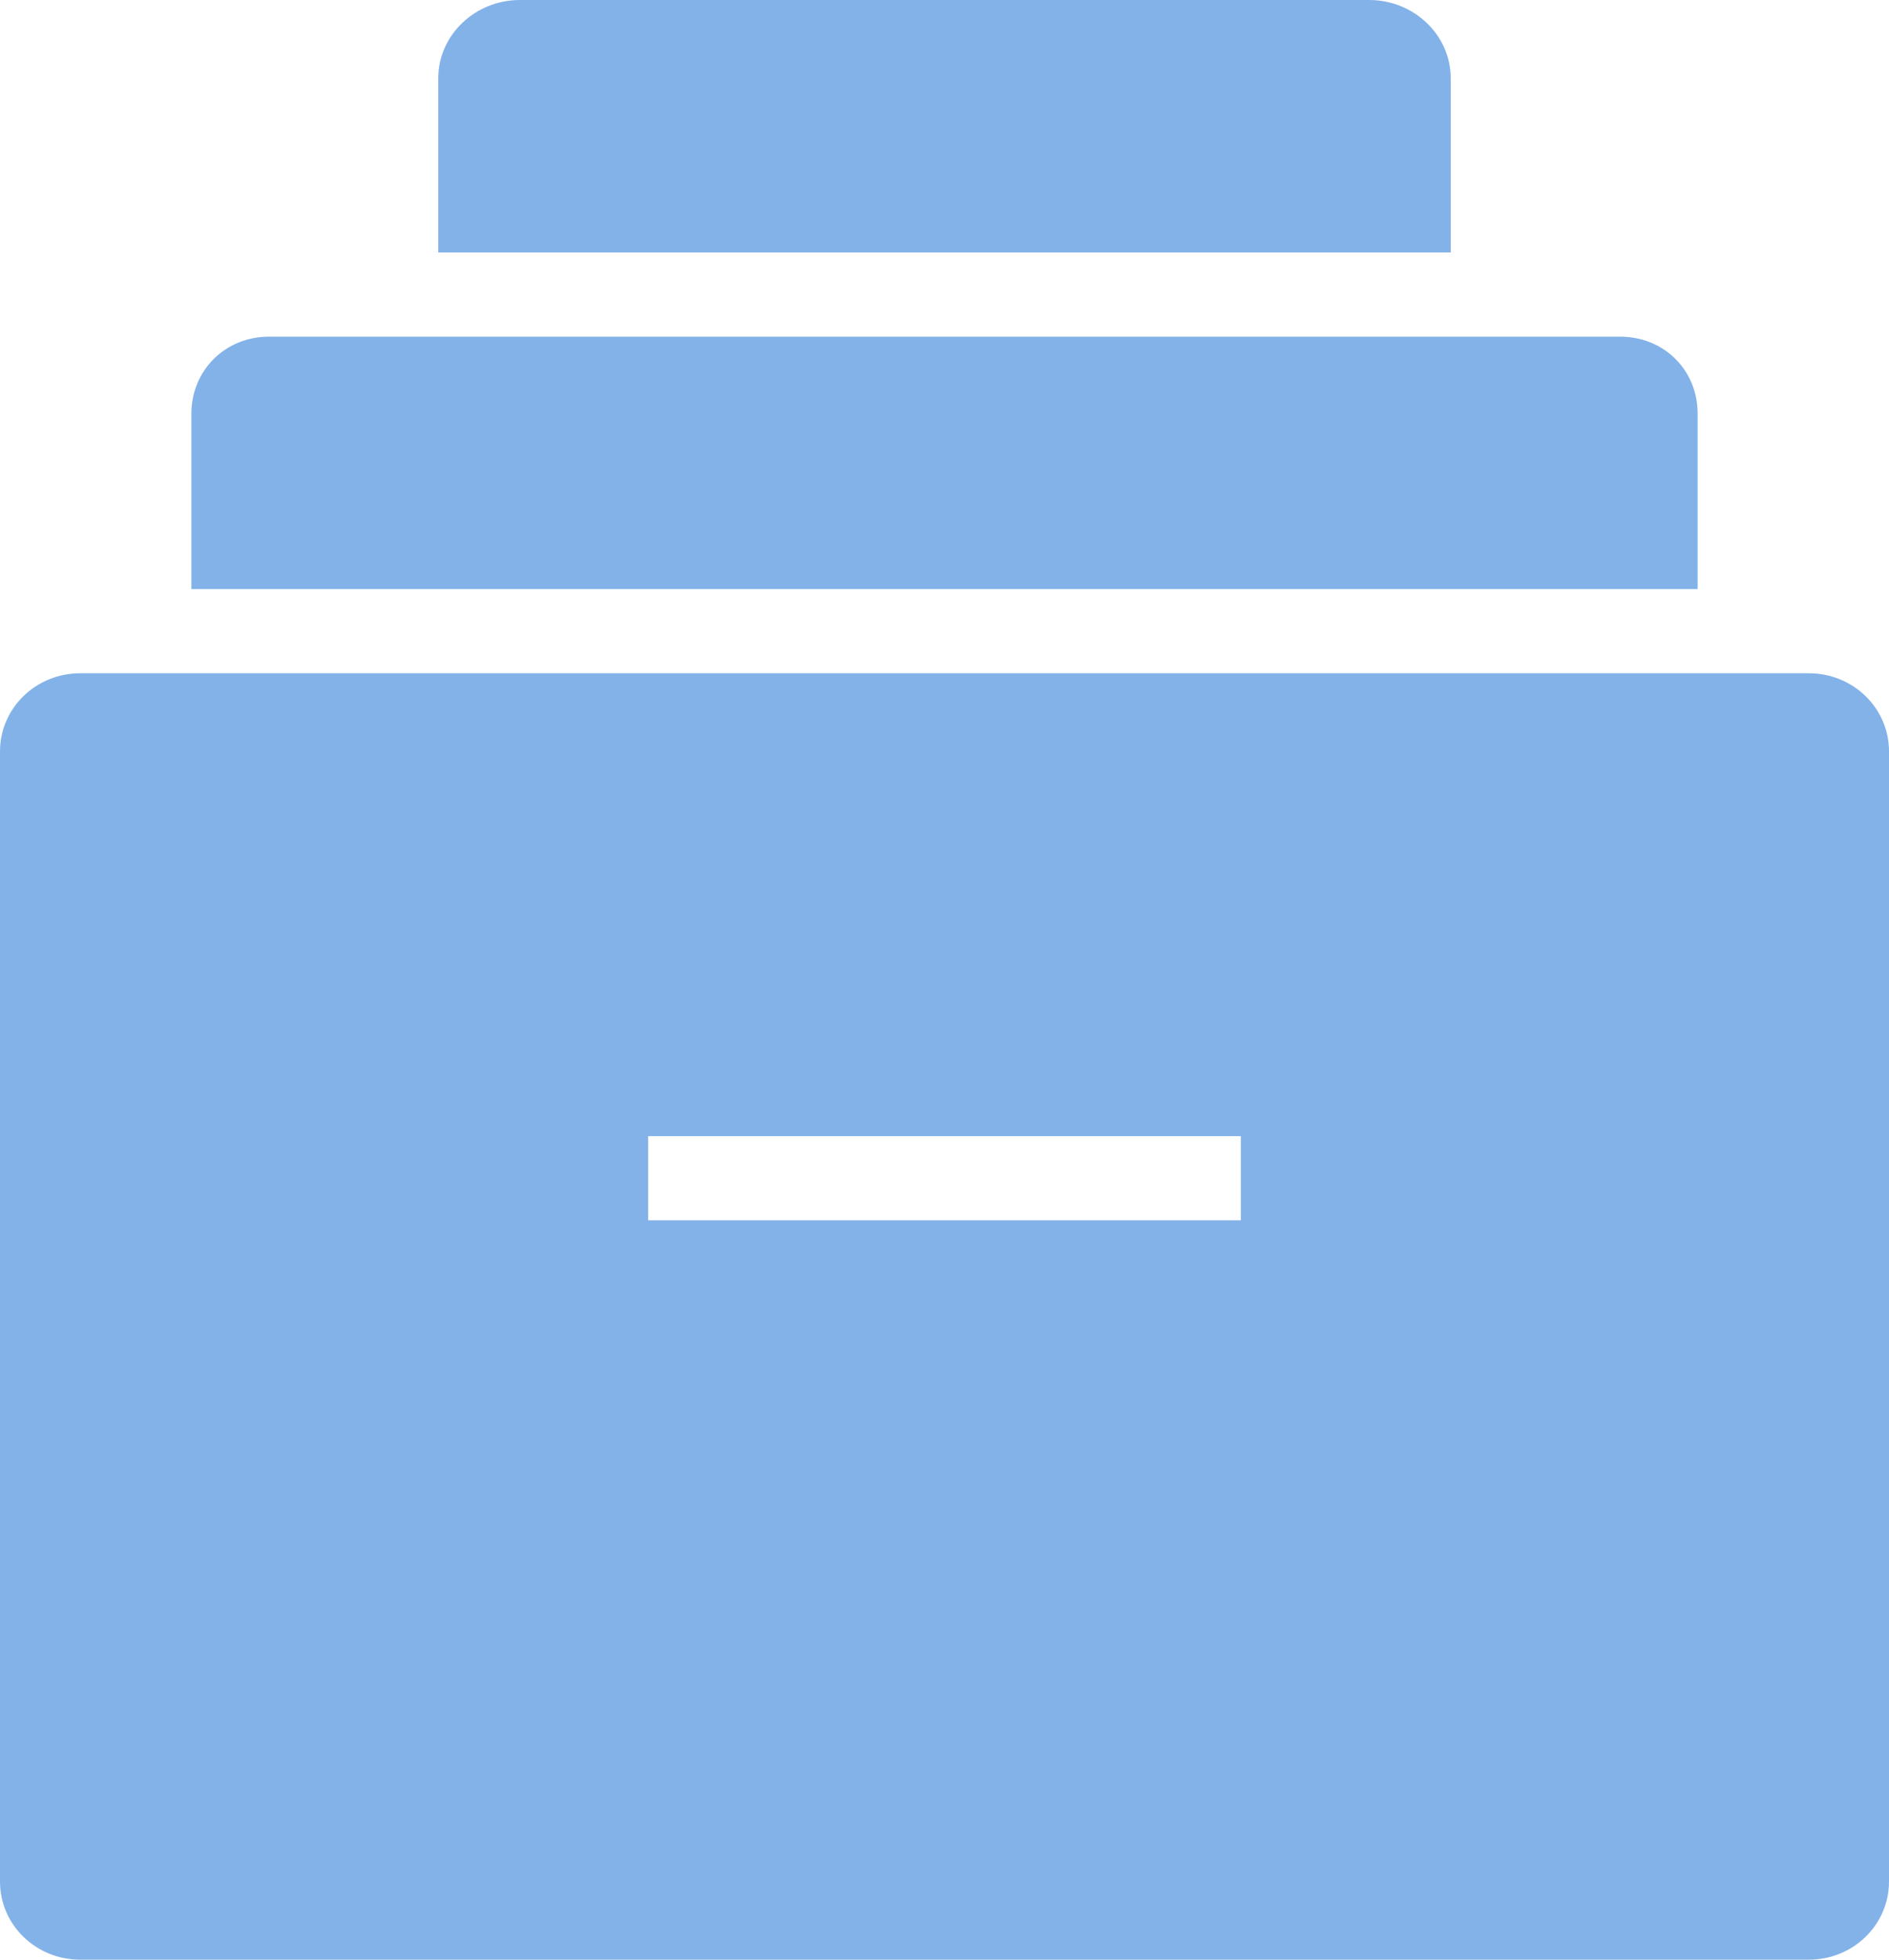 <?xml version="1.0" encoding="UTF-8"?> <svg xmlns="http://www.w3.org/2000/svg" width="54" height="56" viewBox="0 0 54 56" fill="none"><path d="M51.706 19.239H2.294C1.024 19.239 0 20.236 0 21.472V53.767C0 55.004 1.024 56 2.294 56H51.706C52.977 56 54 55.004 54 53.767V21.472C54 20.236 52.977 19.239 51.706 19.239ZM35.471 34.871H18.529V32.466H35.471V34.871Z" fill="#83B2E9"></path><path d="M48.529 11.818C48.529 10.582 47.577 9.62 46.306 9.62H7.694C6.424 9.62 5.471 10.599 5.471 11.818V16.834H48.529V11.818Z" fill="#83B2E9"></path><path d="M41.471 2.233C41.471 0.996 40.412 0 39.141 0H14.859C13.588 0 12.529 0.996 12.529 2.233V7.215H41.471V2.233Z" fill="#83B2E9"></path></svg> 